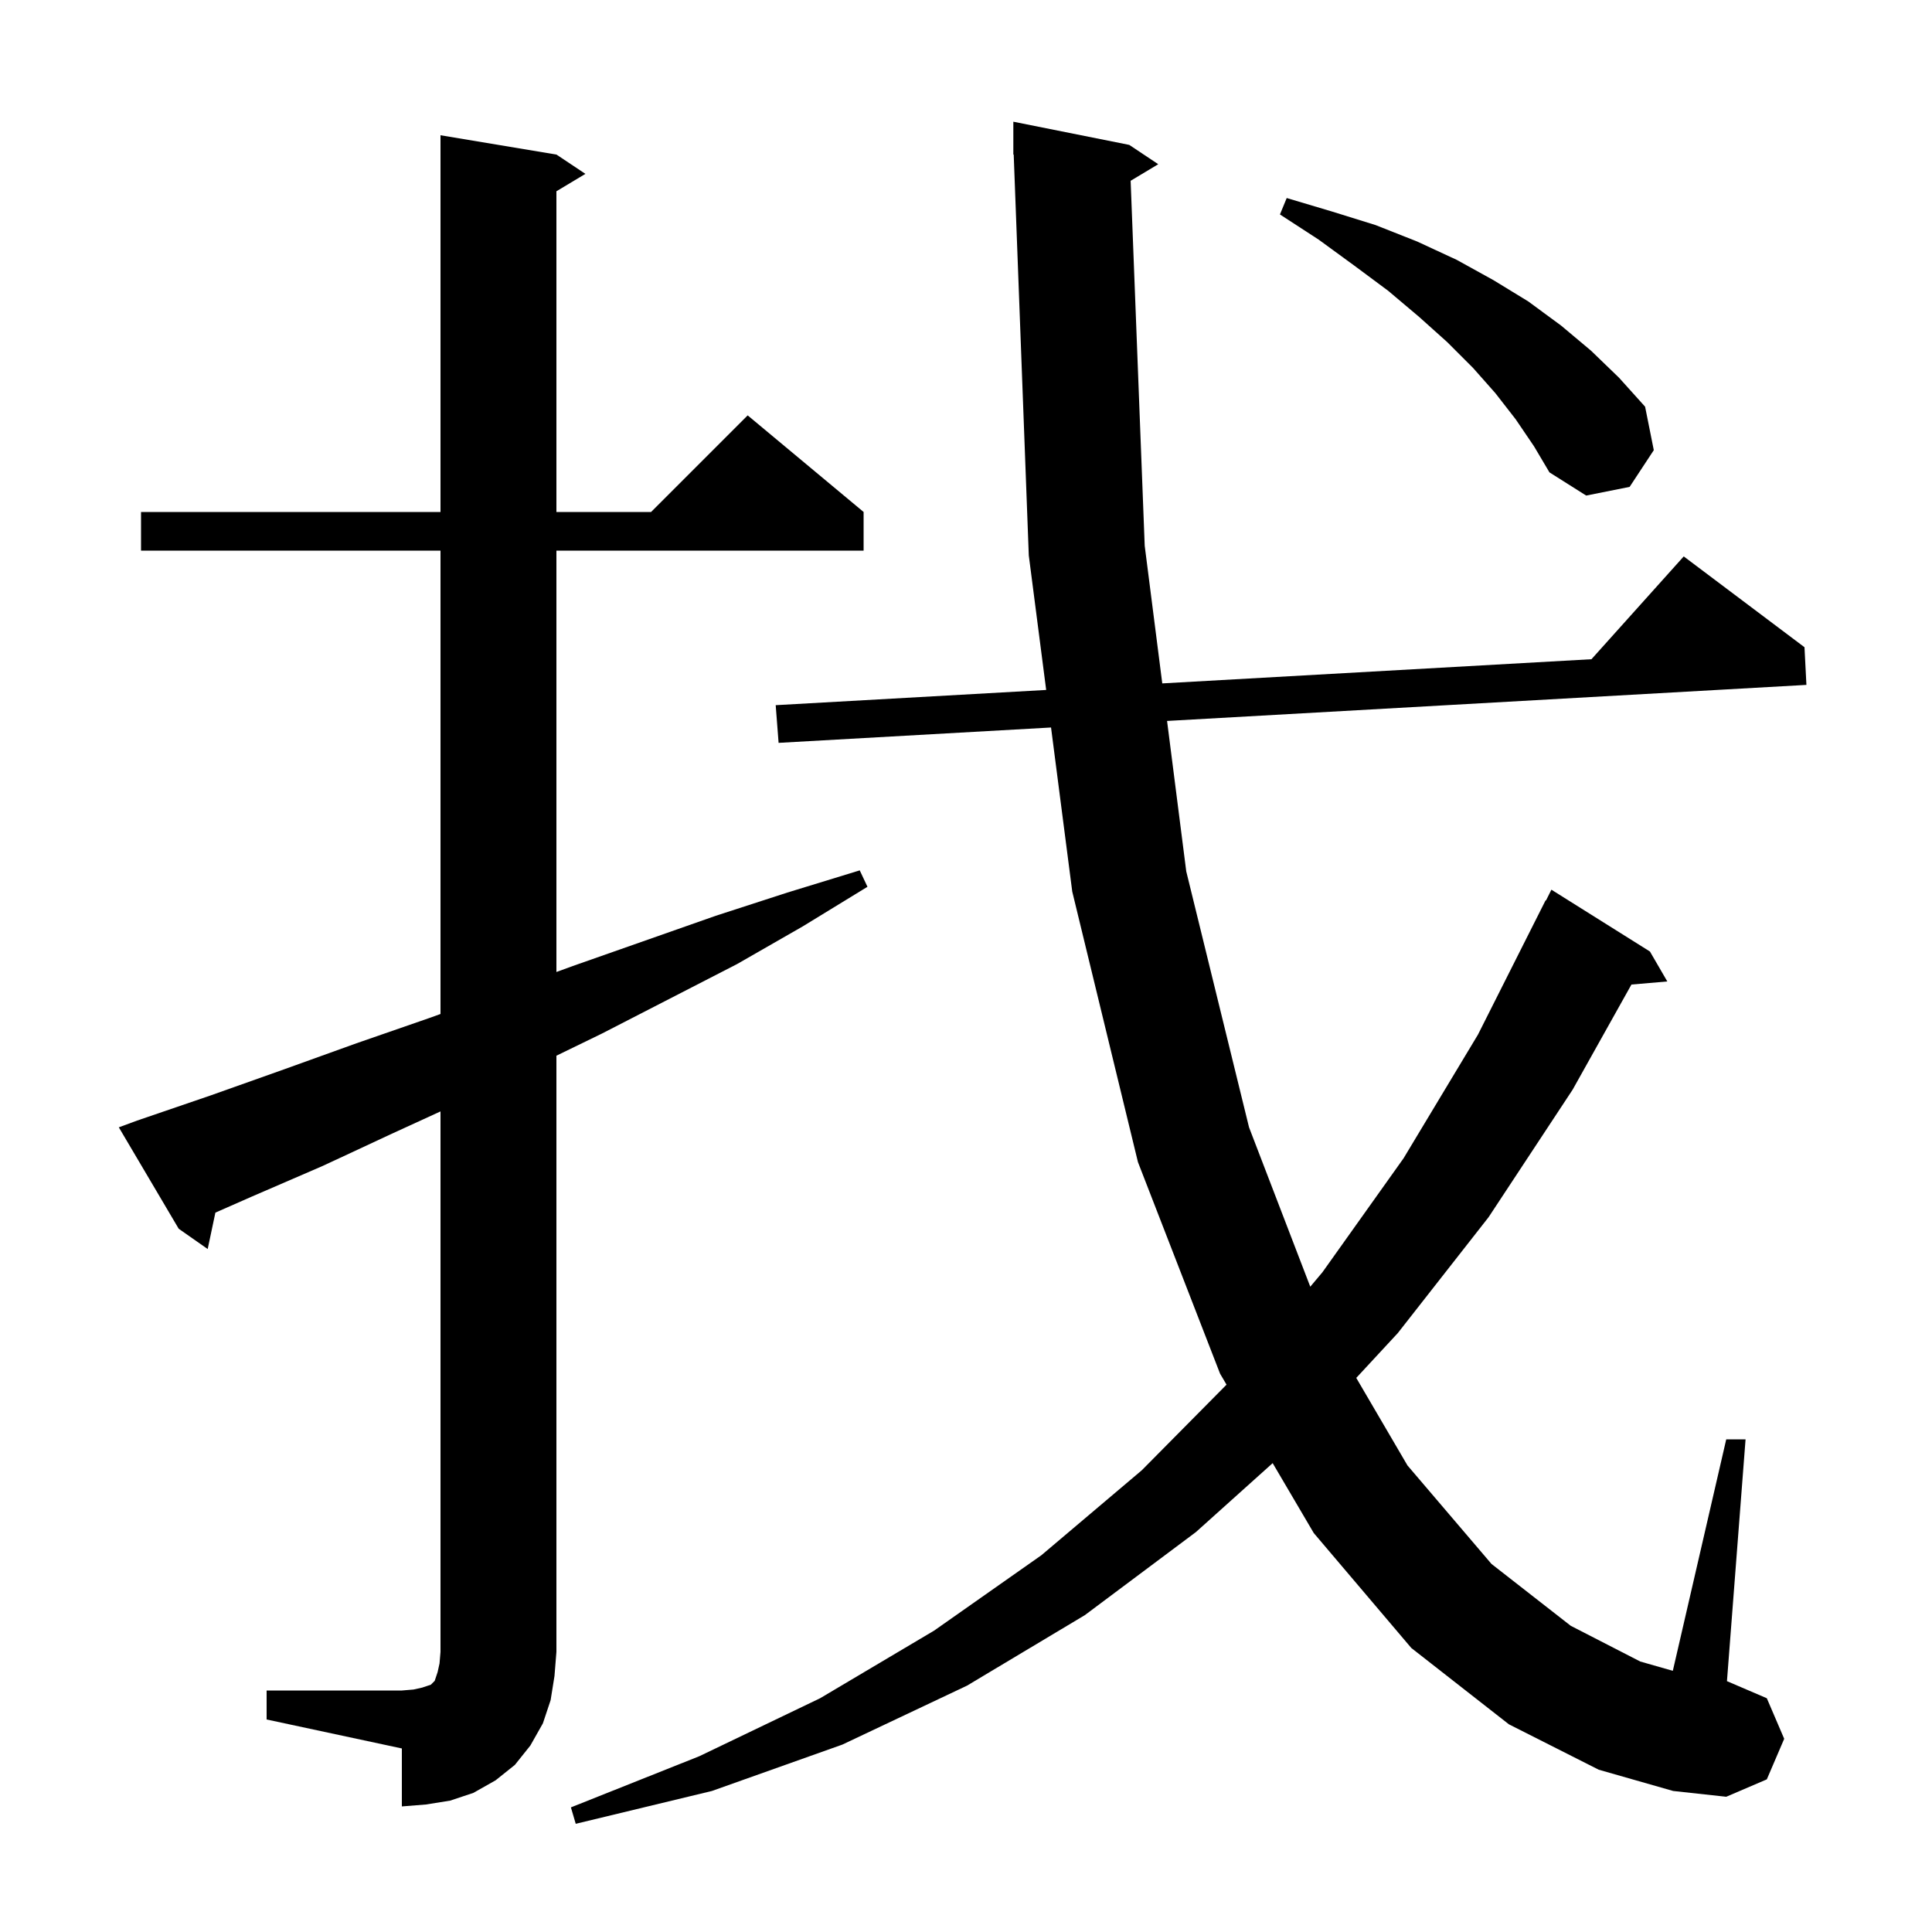 <svg xmlns="http://www.w3.org/2000/svg" xmlns:xlink="http://www.w3.org/1999/xlink" version="1.1" baseProfile="full" viewBox="0 0 200 200" width="200" height="200">
<g fill="black">
<path d="M 117.043 18.714 L 118.5 56.5 L 120.318 70.745 L 164.747 68.242 L 174.3 57.6 L 186.8 67.0 L 187.0 70.9 L 120.814 74.632 L 122.8 90.2 L 129.3 116.7 L 135.639 133.199 L 136.9 131.7 L 145.3 119.9 L 153.0 107.1 L 160.0 93.2 L 160.04 93.22 L 160.6 92.1 L 170.8 98.5 L 172.6 101.6 L 168.887 101.92 L 162.8 112.8 L 154.1 126.0 L 144.7 138.0 L 140.4 142.641 L 145.7 151.7 L 154.4 161.9 L 162.6 168.3 L 169.8 172.0 L 173.17 172.963 L 178.7 149.0 L 180.7 149.0 L 178.774 174.032 L 182.9 175.8 L 184.7 180.0 L 182.9 184.2 L 178.7 186.0 L 173.2 185.4 L 165.5 183.2 L 156.2 178.5 L 146.1 170.6 L 136.0 158.7 L 131.746 151.463 L 123.8 158.6 L 112.3 167.2 L 100.1 174.5 L 87.2 180.6 L 73.7 185.4 L 59.6 188.8 L 59.1 187.1 L 72.4 181.8 L 84.9 175.8 L 96.7 168.8 L 107.8 161.0 L 118.2 152.2 L 126.97 143.34 L 126.3 142.2 L 117.8 120.3 L 111.0 92.3 L 108.803 75.31 L 80.6 76.9 L 80.3 73.0 L 108.3 71.423 L 106.5 57.5 L 104.938 15.997 L 104.9 16.0 L 104.9 12.6 L 116.9 15.0 L 119.9 17.0 Z M 27.6 175.0 L 41.6 175.0 L 42.8 174.9 L 43.7 174.7 L 44.6 174.4 L 45.0 174.0 L 45.3 173.1 L 45.5 172.2 L 45.6 171.0 L 45.6 115.054 L 40.7 117.3 L 33.4 120.7 L 26.0 123.9 L 22.297 125.53 L 21.5 129.3 L 18.5 127.2 L 12.3 116.7 L 14.2 116.0 L 21.8 113.4 L 29.4 110.7 L 36.9 108.0 L 44.4 105.4 L 45.6 104.968 L 45.6 57.0 L 14.6 57.0 L 14.6 53.0 L 45.6 53.0 L 45.6 14.0 L 57.6 16.0 L 60.6 18.0 L 57.6 19.8 L 57.6 53.0 L 67.4 53.0 L 77.4 43.0 L 89.4 53.0 L 89.4 57.0 L 57.6 57.0 L 57.6 100.62 L 59.3 100.0 L 74.1 94.8 L 81.5 92.4 L 89.0 90.1 L 89.8 91.8 L 83.1 95.9 L 76.3 99.8 L 62.3 107.0 L 57.6 109.285 L 57.6 171.0 L 57.4 173.5 L 57.0 176.0 L 56.2 178.4 L 54.9 180.7 L 53.3 182.7 L 51.3 184.3 L 49.0 185.6 L 46.6 186.4 L 44.1 186.8 L 41.6 187.0 L 41.6 181.0 L 27.6 178.0 Z M 156.9 43.4 L 154.8 40.7 L 152.5 38.1 L 149.8 35.4 L 146.9 32.8 L 143.7 30.1 L 140.2 27.5 L 136.5 24.8 L 132.5 22.2 L 133.2 20.5 L 137.9 21.9 L 142.4 23.3 L 146.7 25.0 L 150.8 26.9 L 154.6 29.0 L 158.2 31.2 L 161.6 33.7 L 164.7 36.3 L 167.6 39.1 L 170.3 42.1 L 171.2 46.6 L 168.7 50.4 L 164.2 51.3 L 160.4 48.9 L 158.8 46.2 Z " />
</g>
</svg>
